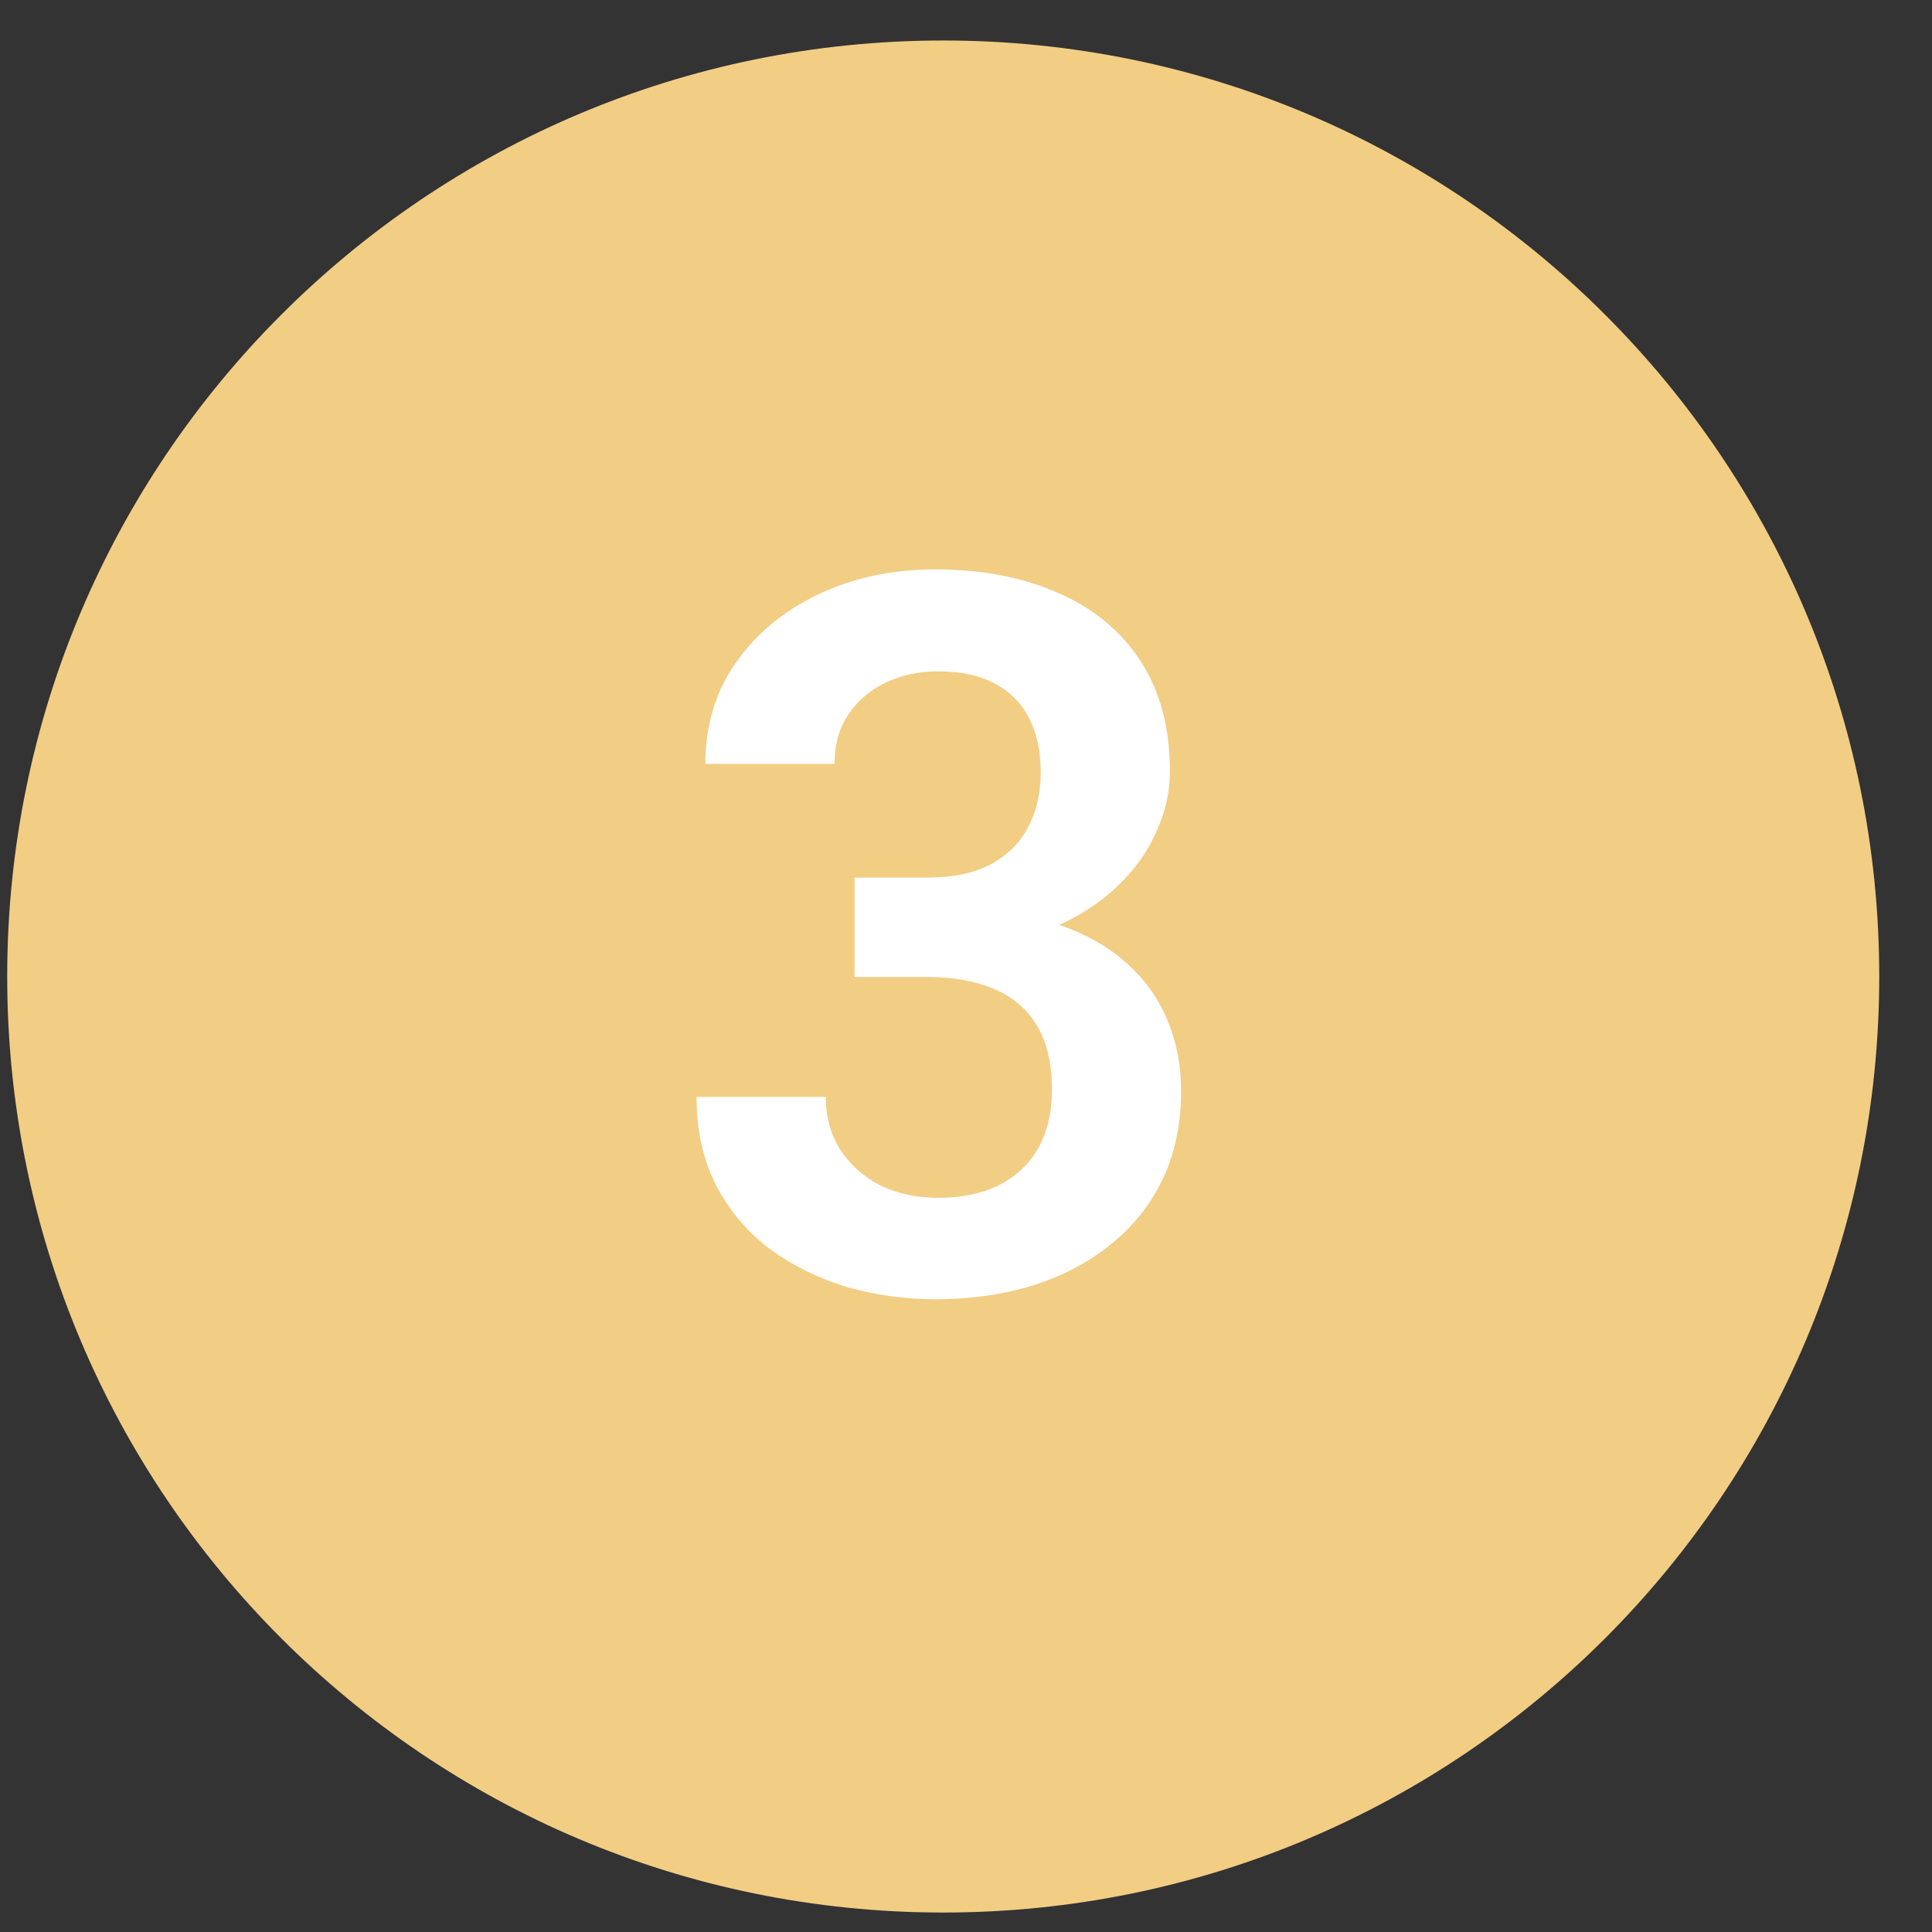 <svg width="26" height="26" viewBox="0 0 26 26" fill="none" xmlns="http://www.w3.org/2000/svg">
<rect x="0" y="0" width="26" height="26" fill="#333333" stroke="none"/>
<path d="M25.29 13.141C25.29 20.098 19.65 25.738 12.693 25.738C5.736 25.738 0.097 20.098 0.097 13.141C0.097 6.185 5.736 0.545 12.693 0.545C19.65 0.545 25.29 6.185 25.29 13.141Z" fill="#F2CD84"/>
<path d="M11.5 11.81H12.477C12.823 11.81 13.107 11.751 13.33 11.633C13.557 11.51 13.726 11.344 13.835 11.134C13.949 10.92 14.006 10.672 14.006 10.393C14.006 10.117 13.956 9.879 13.855 9.677C13.754 9.472 13.601 9.314 13.396 9.205C13.194 9.091 12.937 9.035 12.622 9.035C12.368 9.035 12.134 9.085 11.92 9.185C11.71 9.286 11.541 9.43 11.414 9.618C11.292 9.802 11.231 10.023 11.231 10.281H9.492C9.492 9.765 9.628 9.312 9.899 8.923C10.174 8.529 10.546 8.221 11.014 7.998C11.482 7.775 12.005 7.663 12.582 7.663C13.212 7.663 13.763 7.768 14.236 7.978C14.712 8.184 15.082 8.488 15.344 8.89C15.611 9.293 15.744 9.791 15.744 10.386C15.744 10.67 15.677 10.955 15.541 11.239C15.41 11.519 15.215 11.773 14.957 12C14.704 12.223 14.391 12.405 14.019 12.544C13.652 12.68 13.229 12.748 12.753 12.748H11.5V11.81ZM11.5 13.148V12.223H12.753C13.291 12.223 13.757 12.286 14.15 12.413C14.548 12.536 14.876 12.711 15.134 12.938C15.392 13.161 15.583 13.421 15.705 13.719C15.832 14.016 15.895 14.335 15.895 14.677C15.895 15.123 15.812 15.521 15.646 15.871C15.48 16.216 15.246 16.509 14.944 16.75C14.647 16.99 14.297 17.174 13.894 17.301C13.492 17.423 13.057 17.485 12.589 17.485C12.182 17.485 11.786 17.43 11.401 17.321C11.021 17.207 10.677 17.038 10.371 16.816C10.065 16.588 9.822 16.304 9.643 15.963C9.464 15.617 9.374 15.217 9.374 14.762H11.113C11.113 15.024 11.176 15.258 11.303 15.464C11.434 15.669 11.613 15.831 11.841 15.95C12.073 16.063 12.333 16.12 12.622 16.12C12.941 16.12 13.214 16.063 13.442 15.95C13.673 15.831 13.851 15.665 13.973 15.451C14.095 15.232 14.157 14.972 14.157 14.67C14.157 14.312 14.089 14.021 13.953 13.798C13.818 13.575 13.623 13.411 13.37 13.306C13.12 13.2 12.823 13.148 12.477 13.148H11.5Z" fill="white"/>
</svg>
